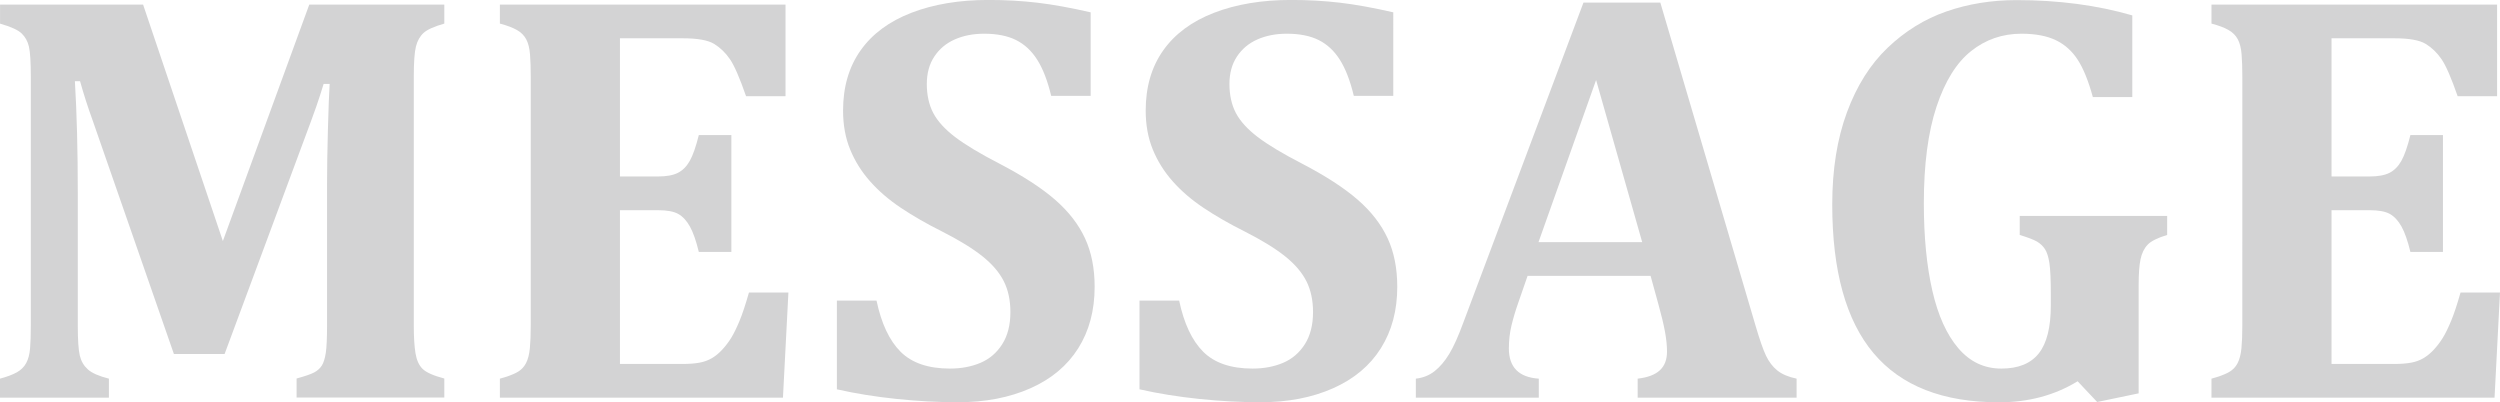 <?xml version="1.0" encoding="UTF-8"?><svg id="_レイヤー_2" xmlns="http://www.w3.org/2000/svg" viewBox="0 0 508.71 81.86"><defs><style>.cls-1{fill:#d3d3d4;}</style></defs><g id="_レイヤー_1-2"><g><path class="cls-1" d="M90.41,4.8c-2.07,.59-3.48,1.22-4.22,1.9s-1.26,1.6-1.55,2.75-.44,3.19-.44,6.12v50.68c0,2.38,.12,4.27,.35,5.65s.71,2.44,1.44,3.16,2.2,1.38,4.42,1.96v3.87h-30.06v-3.87c1.72-.47,2.91-.88,3.57-1.23s1.18-.81,1.55-1.38,.64-1.43,.82-2.58,.26-3.06,.26-5.71v-28.71c0-3.16,.06-6.89,.18-11.19s.23-7.34,.35-9.14h-1.23c-.47,1.56-.97,3.1-1.49,4.6s-1.51,4.19-2.96,8.06l-15.7,42.3h-10.31L18.87,24.55c-.98-2.7-1.84-5.37-2.58-8.03h-1.05c.39,6.45,.59,14.06,.59,22.85v26.95c0,2.89,.14,4.9,.41,6.04s.82,2.07,1.64,2.81,2.25,1.37,4.28,1.88v3.87H0v-3.87c1.45-.39,2.59-.82,3.43-1.29s1.47-1.09,1.9-1.88,.69-1.78,.79-2.99,.15-2.75,.15-4.63V15.59c0-2.97-.13-5-.38-6.09s-.75-1.99-1.49-2.7-2.21-1.37-4.39-1.99V.94H29.12l16.23,48.11L62.93,.94h27.48v3.87Z"/><path class="cls-1" d="M159.84,.94V19.57h-8.03c-1.29-3.71-2.38-6.22-3.28-7.53-.9-1.31-1.97-2.34-3.22-3.11-1.25-.76-3.38-1.14-6.39-1.14h-12.77v28.12h7.73c1.72,0,3.07-.24,4.04-.73,.98-.49,1.79-1.3,2.43-2.43s1.26-2.89,1.85-5.27h6.62v23.79h-6.62c-.55-2.27-1.15-3.99-1.82-5.19-.67-1.19-1.46-2.04-2.37-2.55-.92-.51-2.29-.76-4.13-.76h-7.73v31.29h12.71c1.37,0,2.52-.09,3.46-.26s1.78-.48,2.52-.91c.74-.43,1.46-1.02,2.14-1.76,.68-.74,1.29-1.54,1.82-2.4s1.08-1.99,1.67-3.4,1.23-3.34,1.93-5.8h8.03l-1.11,21.39h-57.6v-3.87c1.45-.39,2.59-.81,3.43-1.26s1.46-1.07,1.88-1.88,.67-1.82,.79-3.05,.18-2.78,.18-4.66V15.7c0-1.84-.05-3.38-.15-4.63s-.35-2.27-.76-3.05-1.04-1.42-1.88-1.9-2-.93-3.49-1.32V.94h58.12Z"/><path class="cls-1" d="M178.36,61.17c.98,4.65,2.61,8.12,4.89,10.4s5.63,3.43,10.05,3.43c2.3,0,4.37-.39,6.21-1.17,1.84-.78,3.31-2.04,4.42-3.78s1.67-3.92,1.67-6.53c0-2.42-.45-4.52-1.35-6.3-.9-1.78-2.34-3.47-4.34-5.07s-4.77-3.3-8.32-5.1c-3.05-1.52-5.8-3.11-8.26-4.75s-4.56-3.45-6.3-5.42c-1.74-1.97-3.09-4.13-4.04-6.47-.96-2.34-1.44-4.98-1.44-7.91,0-4.8,1.19-8.89,3.57-12.25,2.38-3.36,5.83-5.91,10.34-7.65s9.74-2.61,15.67-2.61c3.48,0,6.8,.19,9.96,.56s6.78,1.03,10.84,1.96V19.51h-8.03c-.74-3.09-1.69-5.54-2.84-7.35-1.15-1.82-2.59-3.15-4.31-4.01-1.72-.86-3.89-1.29-6.5-1.29-2.23,0-4.22,.39-5.98,1.17s-3.14,1.94-4.16,3.49c-1.02,1.54-1.52,3.41-1.52,5.6s.44,4.23,1.32,5.89,2.35,3.28,4.42,4.86c2.07,1.58,5.08,3.39,9.02,5.42,4.8,2.5,8.58,4.95,11.34,7.35s4.78,5.02,6.09,7.85c1.31,2.83,1.96,6.12,1.96,9.87,0,4.8-1.11,8.97-3.34,12.51s-5.47,6.25-9.73,8.14c-4.26,1.89-9.18,2.84-14.77,2.84-3.98,0-8.14-.22-12.45-.67-4.32-.45-8.37-1.1-12.16-1.96v-18.05h8.03Z"/><path class="cls-1" d="M239.94,61.17c.98,4.65,2.61,8.12,4.89,10.4s5.63,3.43,10.05,3.43c2.3,0,4.37-.39,6.21-1.17,1.84-.78,3.31-2.04,4.42-3.78s1.67-3.92,1.67-6.53c0-2.42-.45-4.52-1.35-6.3-.9-1.78-2.34-3.47-4.34-5.07s-4.77-3.3-8.32-5.1c-3.05-1.52-5.8-3.11-8.26-4.75s-4.56-3.45-6.3-5.42c-1.74-1.97-3.09-4.13-4.04-6.47-.96-2.34-1.44-4.98-1.44-7.91,0-4.8,1.19-8.89,3.57-12.25,2.38-3.36,5.83-5.91,10.34-7.65s9.74-2.61,15.67-2.61c3.48,0,6.8,.19,9.96,.56s6.78,1.03,10.84,1.96V19.51h-8.03c-.74-3.09-1.69-5.54-2.84-7.35-1.15-1.82-2.59-3.15-4.31-4.01-1.72-.86-3.89-1.29-6.5-1.29-2.23,0-4.22,.39-5.98,1.17s-3.14,1.94-4.16,3.49c-1.02,1.54-1.52,3.41-1.52,5.6s.44,4.23,1.32,5.89,2.35,3.28,4.42,4.86c2.07,1.58,5.08,3.39,9.02,5.42,4.8,2.5,8.58,4.95,11.34,7.35s4.78,5.02,6.09,7.85c1.31,2.83,1.96,6.12,1.96,9.87,0,4.8-1.11,8.97-3.34,12.51s-5.47,6.25-9.73,8.14c-4.26,1.89-9.18,2.84-14.77,2.84-3.98,0-8.14-.22-12.45-.67-4.32-.45-8.37-1.1-12.16-1.96v-18.05h8.03Z"/><path class="cls-1" d="M335.86,56.13h-25.02l-1.93,5.57c-.55,1.56-1,3.08-1.35,4.54s-.53,3.02-.53,4.66c0,3.83,2.03,5.88,6.09,6.15v3.87h-25.02v-3.87c1.44-.16,2.71-.66,3.81-1.52,1.09-.86,2.09-2.03,2.99-3.52,.9-1.48,1.85-3.61,2.87-6.39L322.21,.53h15.64l19.34,65.62c.86,2.93,1.58,5.01,2.17,6.24s1.35,2.23,2.29,2.99,2.25,1.32,3.93,1.67v3.87h-32.34v-3.87c2.03-.23,3.54-.8,4.51-1.7,.98-.9,1.46-2.17,1.46-3.81,0-1.21-.14-2.56-.41-4.04-.27-1.48-.72-3.36-1.35-5.62l-1.58-5.74Zm-22.79-6.86h21.09l-9.38-32.99-11.72,32.99Z"/><path class="cls-1" d="M433.89,3.11V19.75h-8.03c-.9-3.28-1.92-5.81-3.08-7.59-1.15-1.78-2.64-3.11-4.45-3.98s-4.15-1.32-7-1.32c-3.87,0-7.29,1.18-10.25,3.54-2.97,2.36-5.31,6.13-7.03,11.31-1.72,5.18-2.58,11.73-2.58,19.66,0,6.84,.58,12.76,1.73,17.78,1.15,5.02,2.91,8.92,5.27,11.69,2.36,2.77,5.28,4.16,8.76,4.16s5.98-1.03,7.62-3.08,2.46-5.32,2.46-9.81v-2.23c0-2.97-.1-5.09-.29-6.36-.2-1.27-.5-2.22-.91-2.84s-.95-1.13-1.61-1.52c-.67-.39-1.84-.84-3.52-1.35v-3.87h30v3.87c-1.95,.59-3.28,1.25-3.98,1.99s-1.18,1.73-1.44,2.96c-.25,1.23-.38,2.96-.38,5.19v22.09l-8.44,1.76-3.98-4.22c-4.65,2.85-9.98,4.28-16,4.28-11.41,0-19.91-3.33-25.52-9.99-5.61-6.66-8.41-16.75-8.41-30.26,0-7.11,1-13.36,2.99-18.75s4.75-9.78,8.29-13.15c3.54-3.38,7.52-5.84,11.95-7.38,4.43-1.54,9.19-2.31,14.27-2.31,8.55,0,16.41,1.04,23.55,3.11Z"/><path class="cls-1" d="M508.12,.94V19.57h-8.03c-1.29-3.71-2.38-6.22-3.28-7.53-.9-1.31-1.97-2.34-3.22-3.11-1.25-.76-3.38-1.14-6.39-1.14h-12.77v28.12h7.73c1.72,0,3.07-.24,4.04-.73,.98-.49,1.79-1.3,2.43-2.43s1.26-2.89,1.85-5.27h6.62v23.79h-6.62c-.55-2.27-1.15-3.99-1.82-5.19-.67-1.19-1.46-2.04-2.37-2.55-.92-.51-2.29-.76-4.13-.76h-7.73v31.29h12.71c1.37,0,2.52-.09,3.46-.26s1.78-.48,2.52-.91c.74-.43,1.46-1.02,2.14-1.76,.68-.74,1.29-1.54,1.82-2.4s1.08-1.99,1.67-3.4,1.23-3.34,1.93-5.8h8.03l-1.11,21.39h-57.6v-3.87c1.44-.39,2.59-.81,3.43-1.26,.84-.45,1.46-1.07,1.88-1.88s.67-1.82,.79-3.05,.18-2.78,.18-4.66V15.7c0-1.84-.05-3.38-.15-4.63-.1-1.25-.35-2.27-.76-3.05s-1.04-1.42-1.88-1.9c-.84-.49-2-.93-3.49-1.32V.94h58.12Z"/></g></g></svg>